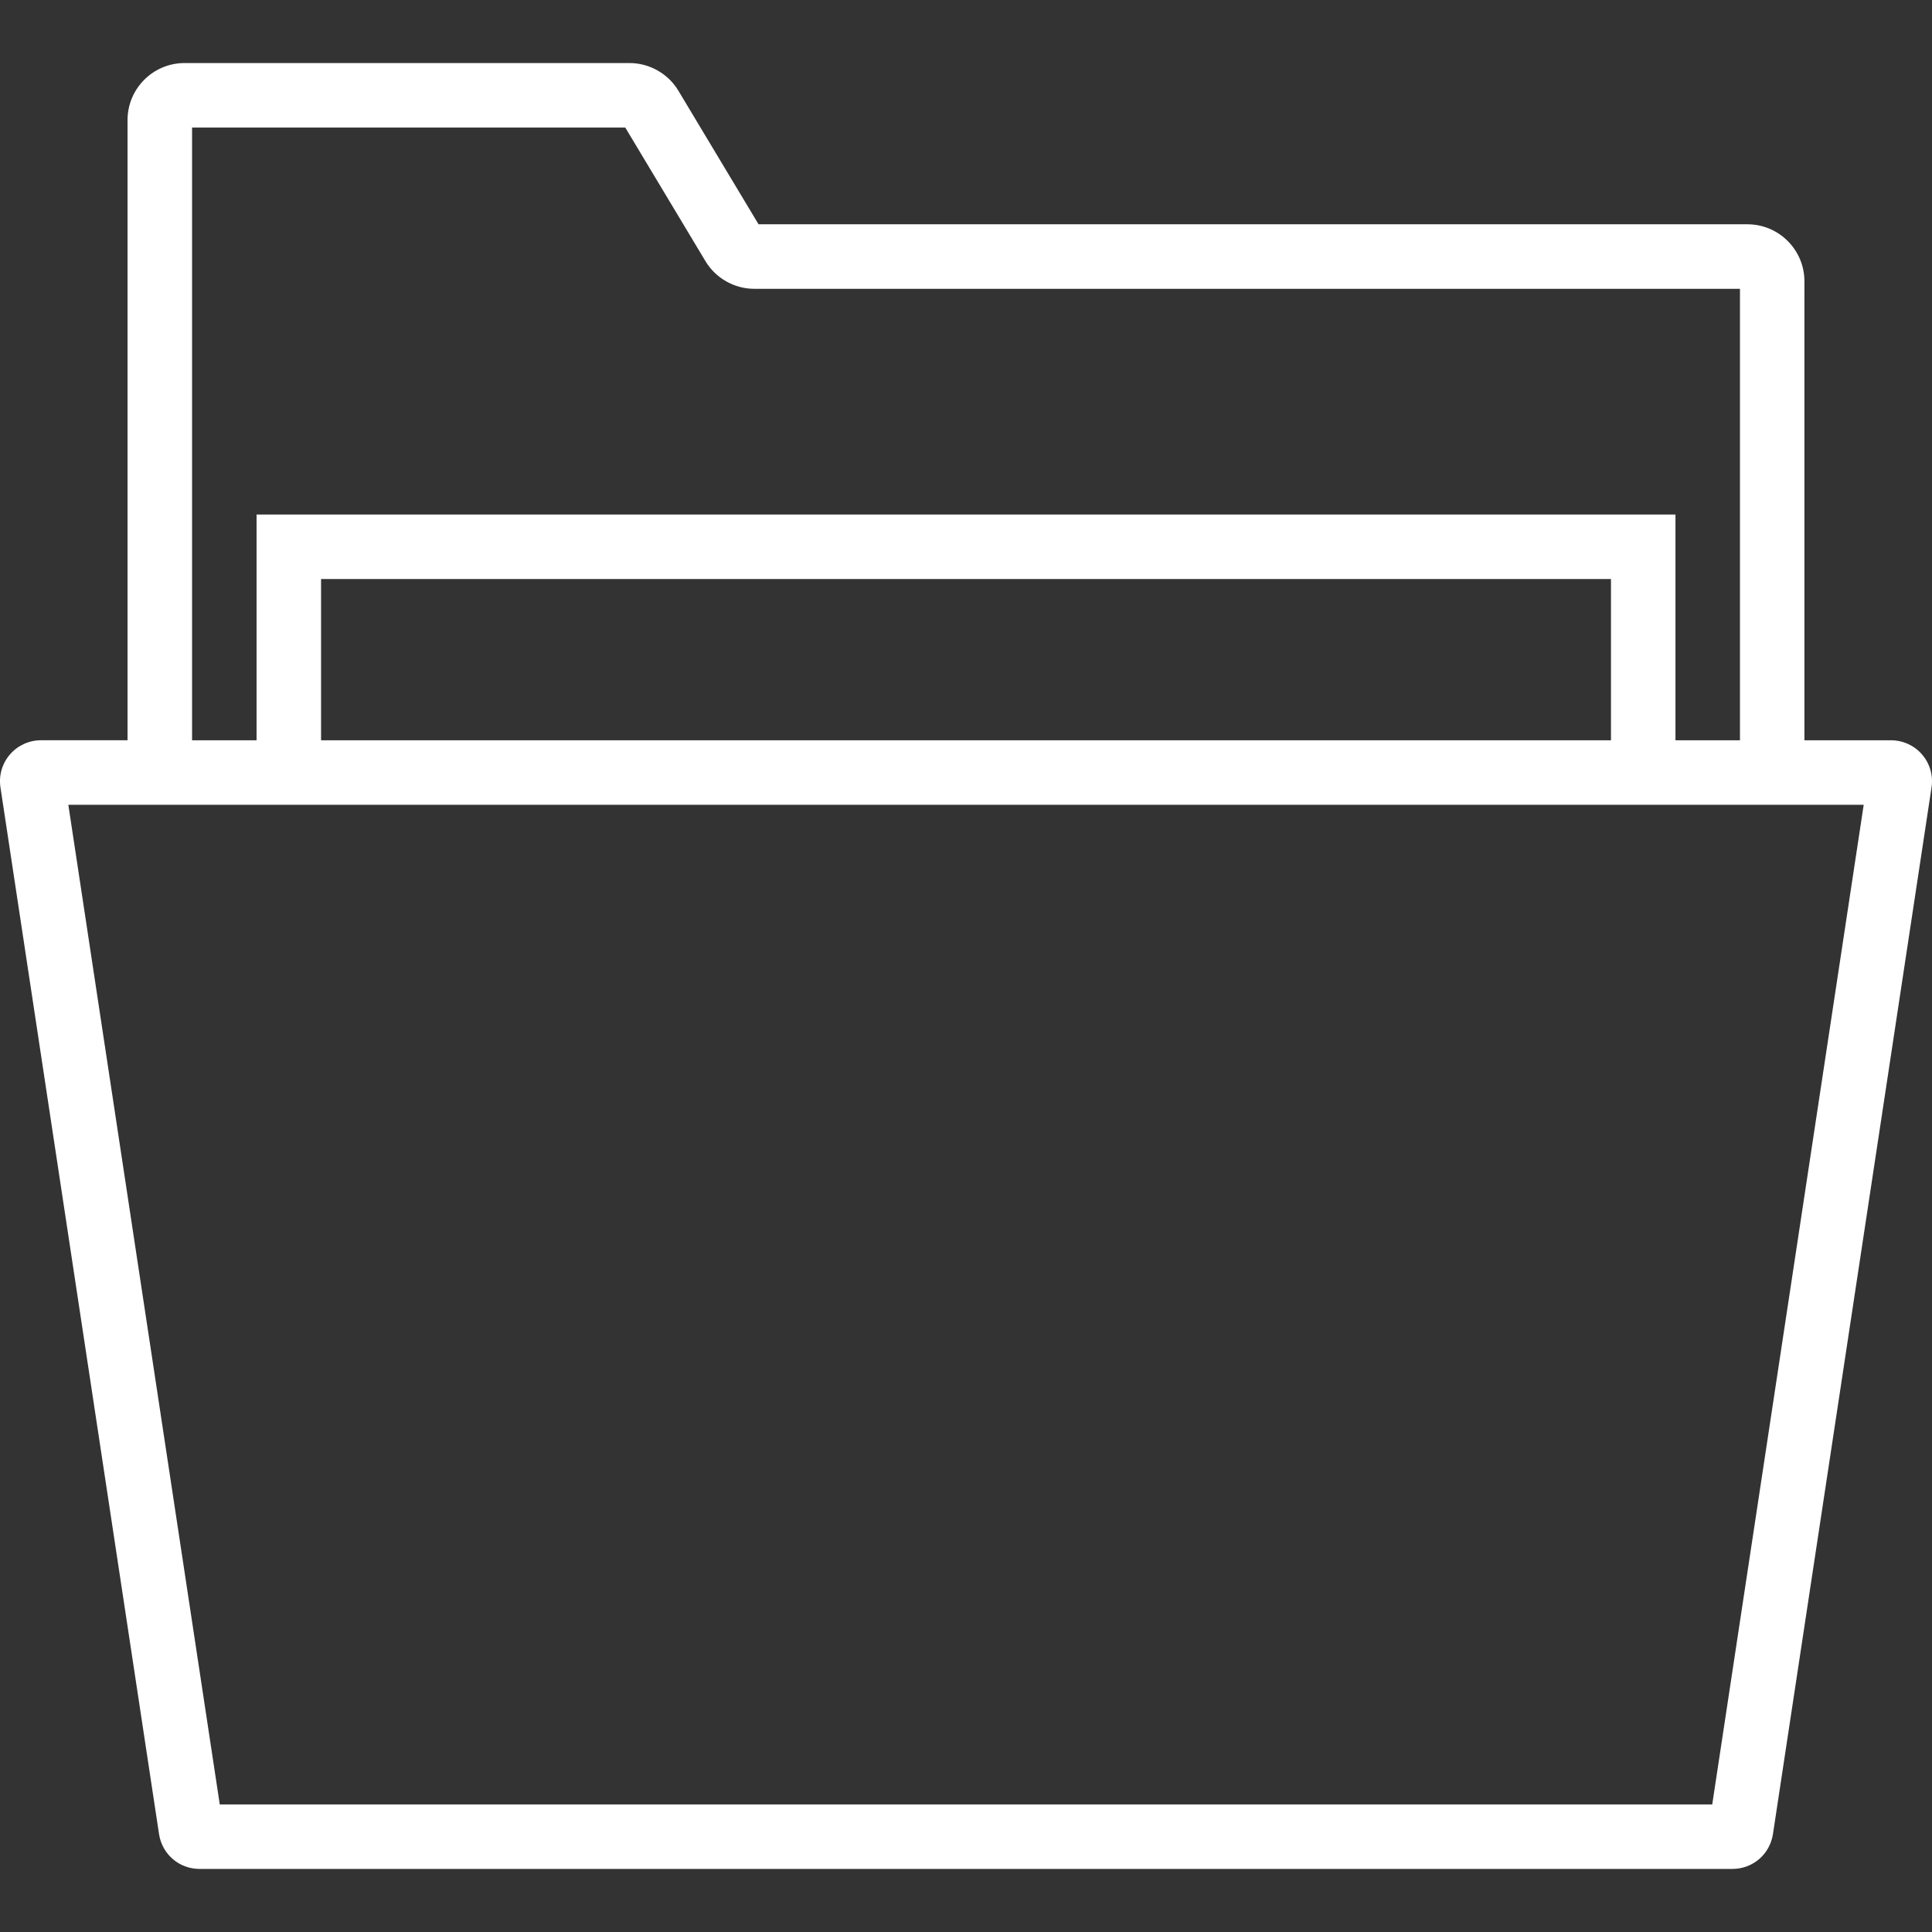 <?xml version="1.0" encoding="iso-8859-1"?>
<!-- Generator: Adobe Illustrator 19.0.0, SVG Export Plug-In . SVG Version: 6.00 Build 0)  -->
<svg xmlns="http://www.w3.org/2000/svg" xmlns:xlink="http://www.w3.org/1999/xlink" version="1.1" id="Capa_1" x="0px" y="0px" viewBox="0 0 59.911 59.911" style="enable-background:new 0 0 59.911 59.911;" xml:space="preserve" width="512px" height="512px">
<rect x="0" y="0" width="59.911" height="59.911" fill="#333333" stroke="none"/>
<path d="M59.605,23.399c-0.241-0.281-0.593-0.443-0.965-0.443h-2.685V8.723c0-0.975-0.793-1.768-1.768-1.768H23.522l-2.485-4.141  c-0.317-0.53-0.898-0.859-1.516-0.859H5.723c-0.975,0-1.768,0.793-1.768,1.768v19.232H1.271c-0.37,0-0.722,0.161-0.963,0.441  c-0.242,0.28-0.35,0.651-0.294,1.02l4.918,32.461c0.097,0.625,0.625,1.078,1.256,1.078h47.534c0.632,0,1.16-0.453,1.257-1.081  l4.917-32.454C59.953,24.053,59.847,23.681,59.605,23.399z M5.956,3.956h13.434l2.485,4.141c0.317,0.53,0.898,0.859,1.516,0.859  h30.565v14h-2v-7h-44v7h-2V3.956z M49.956,22.956h-40v-5h40V22.956z M53.096,55.956H6.815l-4.696-31h1.837h4h44h4h1.837  L53.096,55.956z" fill="#FFFFFF"/>
<g>
</g>
<g>
</g>
<g>
</g>
<g>
</g>
<g>
</g>
<g>
</g>
<g>
</g>
<g>
</g>
<g>
</g>
<g>
</g>
<g>
</g>
<g>
</g>
<g>
</g>
<g>
</g>
<g>
</g>
</svg>
